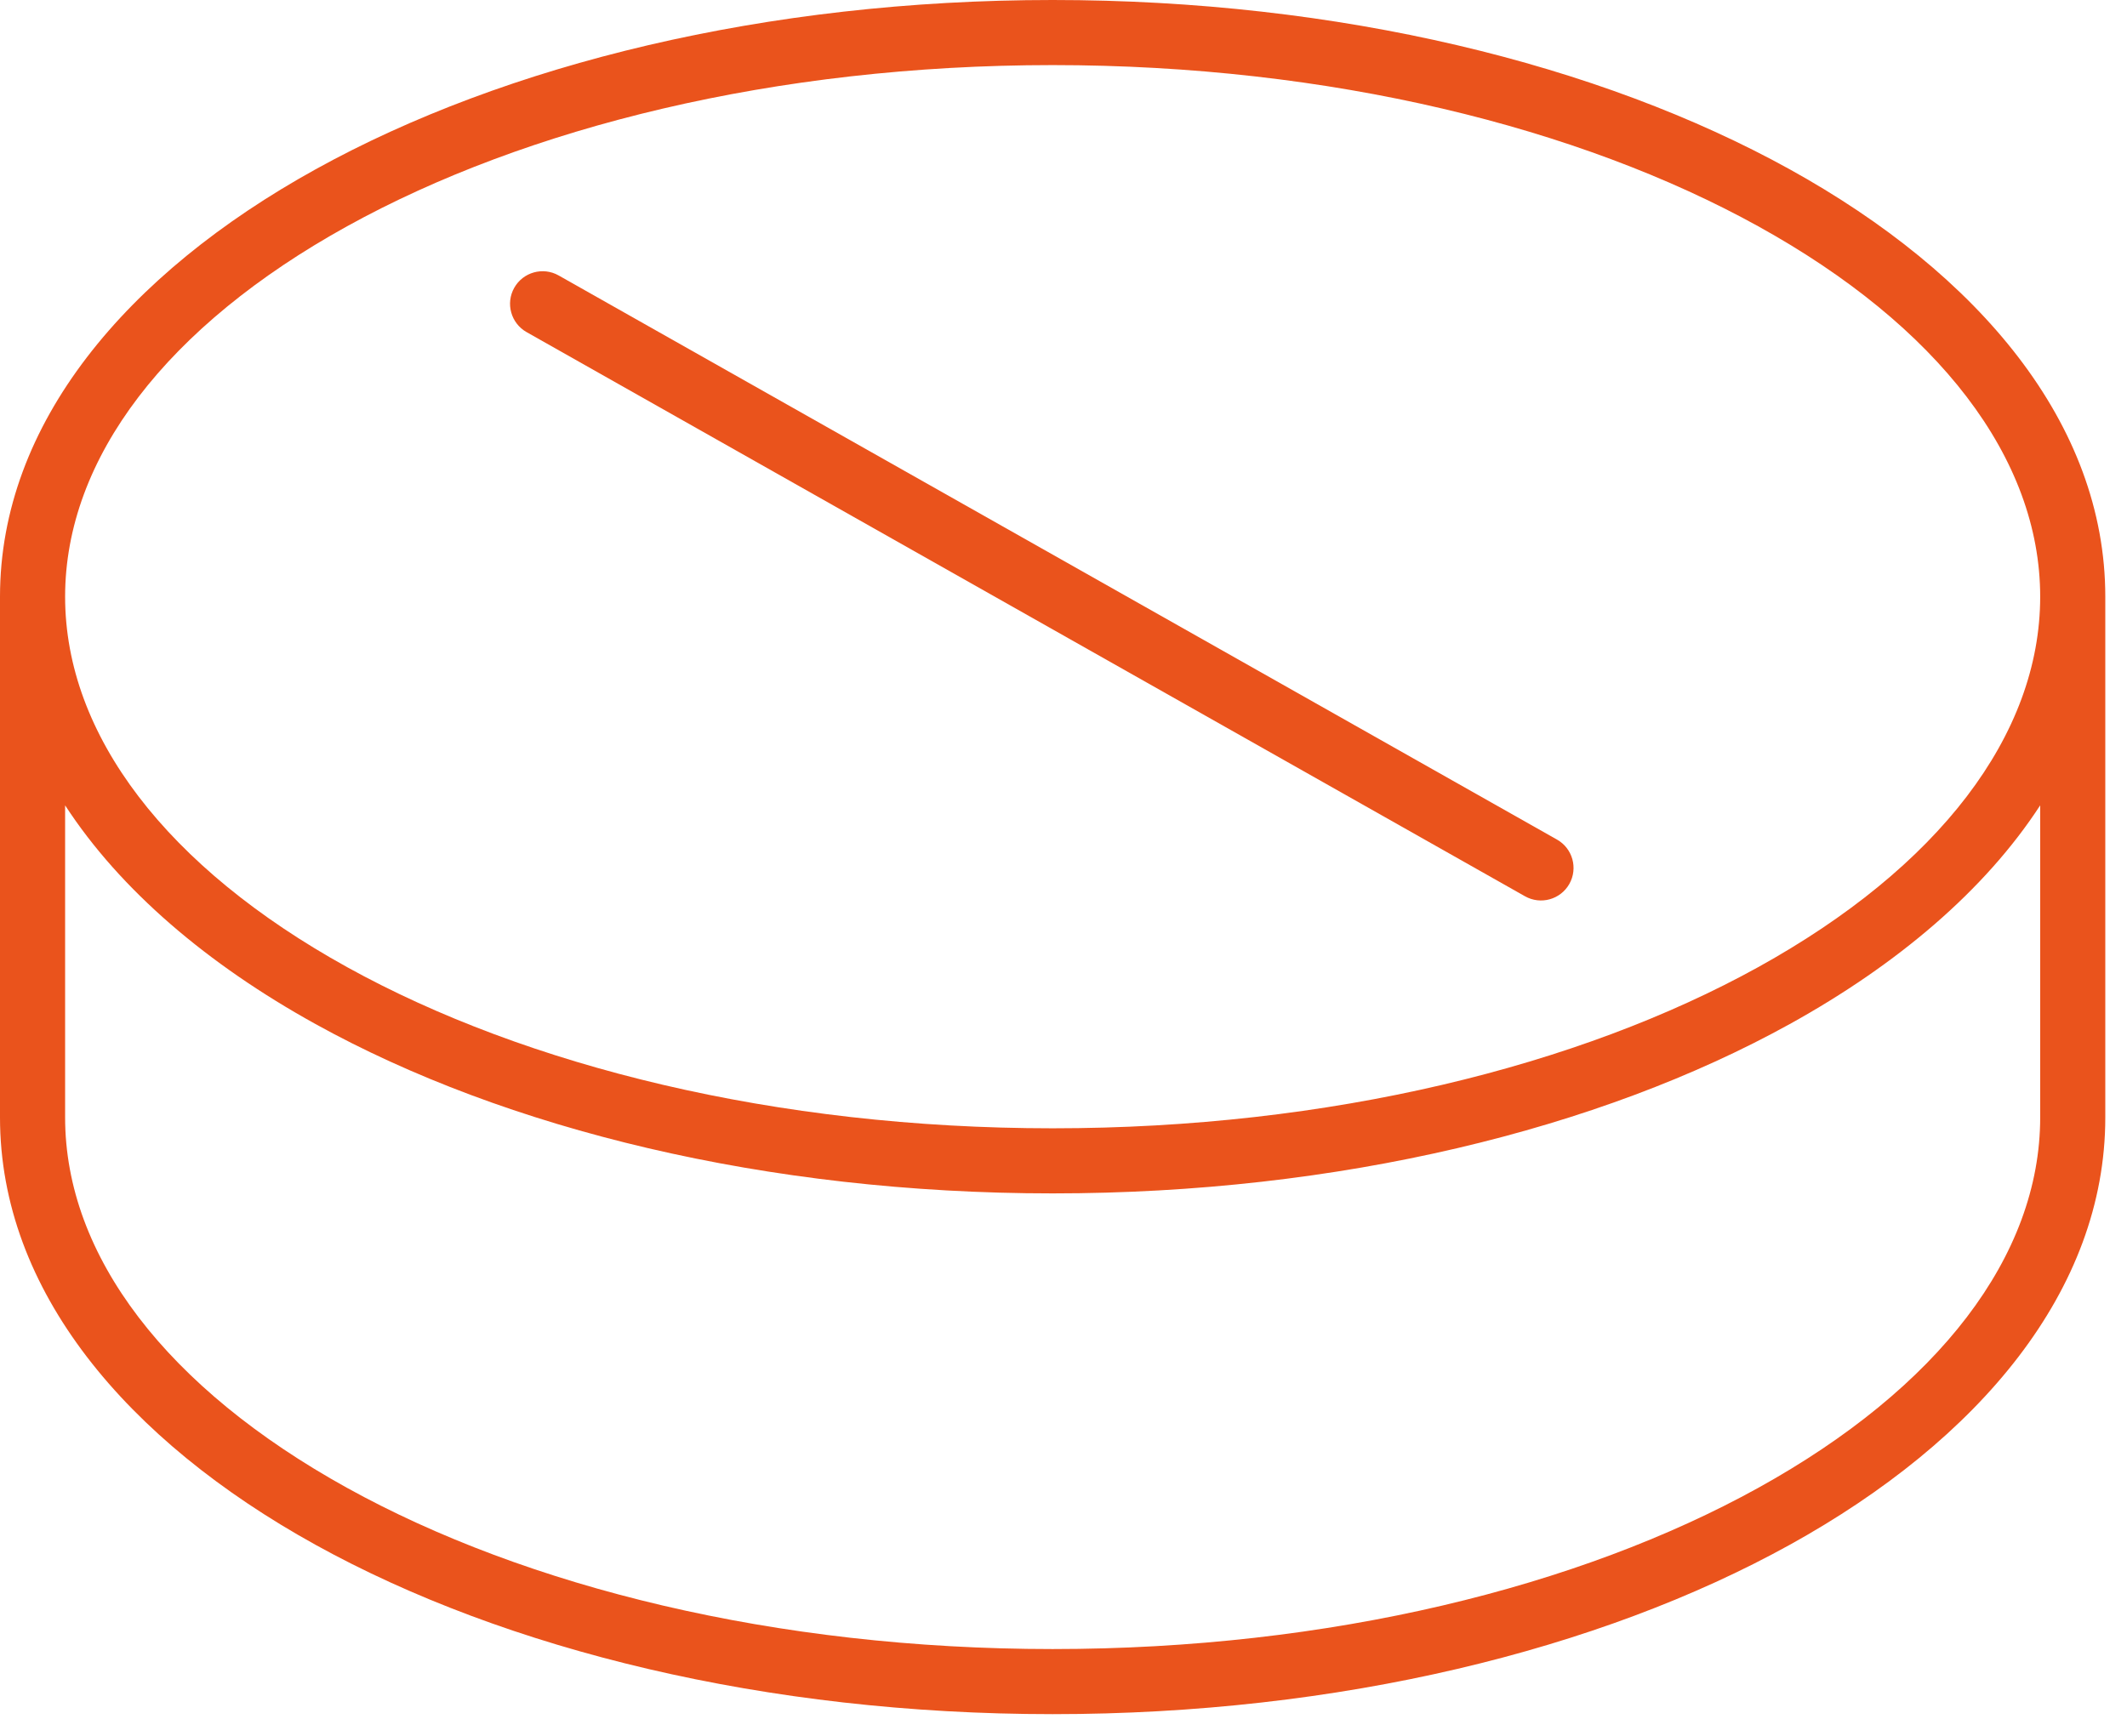 <svg width="98" height="80" viewBox="0 0 98 80" fill="none" xmlns="http://www.w3.org/2000/svg">
<path d="M25.738 12.694C25.017 12.287 24.102 12.541 23.694 13.262C23.287 13.983 23.541 14.898 24.262 15.306L70.262 41.306C70.983 41.714 71.898 41.459 72.306 40.738C72.713 40.017 72.459 39.102 71.738 38.694L25.738 12.694Z" fill="#EA531C"/>
<path fill-rule="evenodd" clip-rule="evenodd" d="M97 51.5V27.5C97 19.525 91.175 12.624 82.46 7.803C73.693 2.953 61.684 0 48.5 0C35.316 0 23.307 2.953 14.54 7.803C5.825 12.624 0 19.525 0 27.5V51.5C0 59.475 5.825 66.376 14.54 71.197C23.307 76.047 35.316 79 48.5 79C61.684 79 73.693 76.047 82.46 71.197C91.175 66.376 97 59.475 97 51.5ZM3 27.5C3 21.116 7.696 15.017 15.992 10.428C24.236 5.867 35.726 3 48.5 3C61.274 3 72.764 5.867 81.008 10.428C89.304 15.017 94 21.116 94 27.5C94 33.884 89.304 39.983 81.008 44.572C72.764 49.133 61.274 52 48.5 52C35.726 52 24.236 49.133 15.992 44.572C7.696 39.983 3 33.884 3 27.5ZM82.46 47.197C87.426 44.45 91.454 41.028 94 37.116V51.5C94 57.884 89.304 63.983 81.008 68.572C72.764 73.133 61.274 76 48.5 76C35.726 76 24.236 73.133 15.992 68.572C7.696 63.983 3 57.884 3 51.5V37.116C5.546 41.028 9.574 44.45 14.54 47.197C23.307 52.047 35.316 55 48.5 55C61.684 55 73.693 52.047 82.46 47.197Z" fill="#EA531C"/>
</svg>
